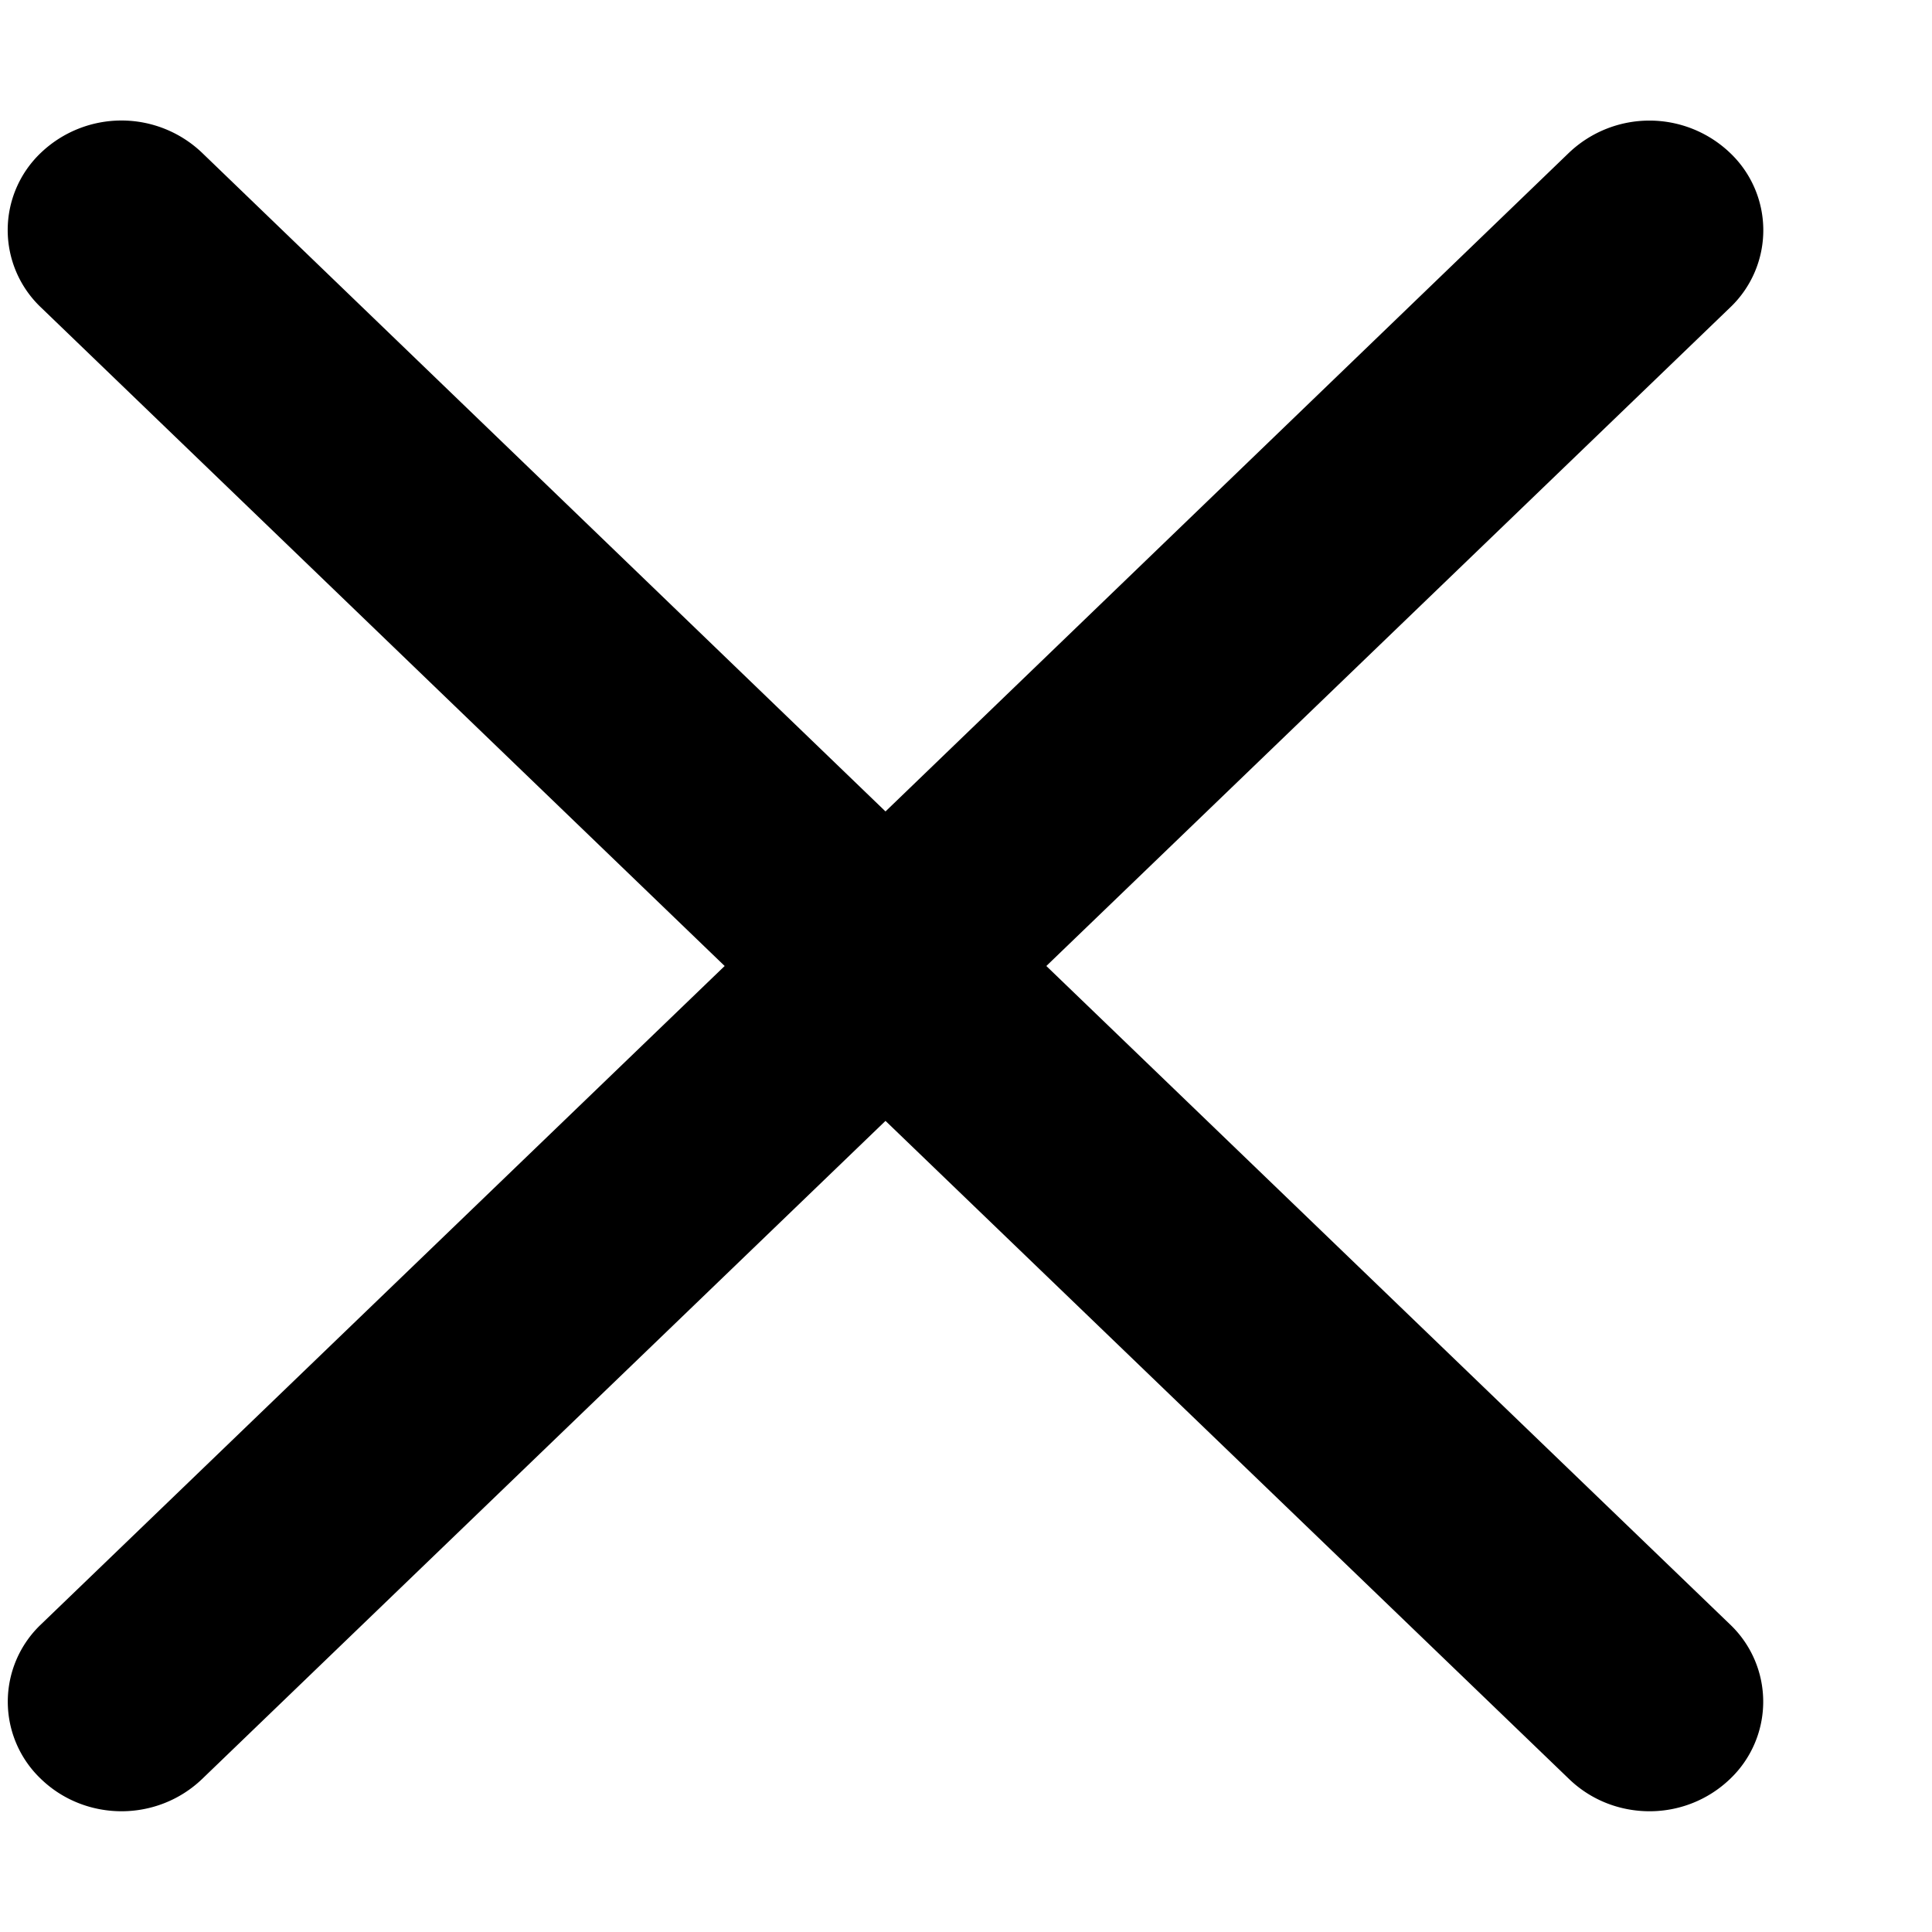 <svg xmlns="http://www.w3.org/2000/svg" viewBox="0 0 12 12" role="presentation" aria-hidden="true"><path d="m6.499 6 4.246-4.089a.662.662 0 0 0 0-.962.725.725 0 0 0-1 0L5.5 5.04 1.254.948a.725.725 0 0 0-.999 0 .662.662 0 0 0 0 .962L4.501 6 .255 10.089a.662.662 0 0 0 0 .961c.138.133.319.2.5.2.18 0 .361-.067.5-.2L5.5 6.962l4.246 4.088c.138.133.318.2.5.2.18 0 .36-.067.499-.2a.662.662 0 0 0 0-.961L6.499 6Z" fill="currentColor"/></svg>